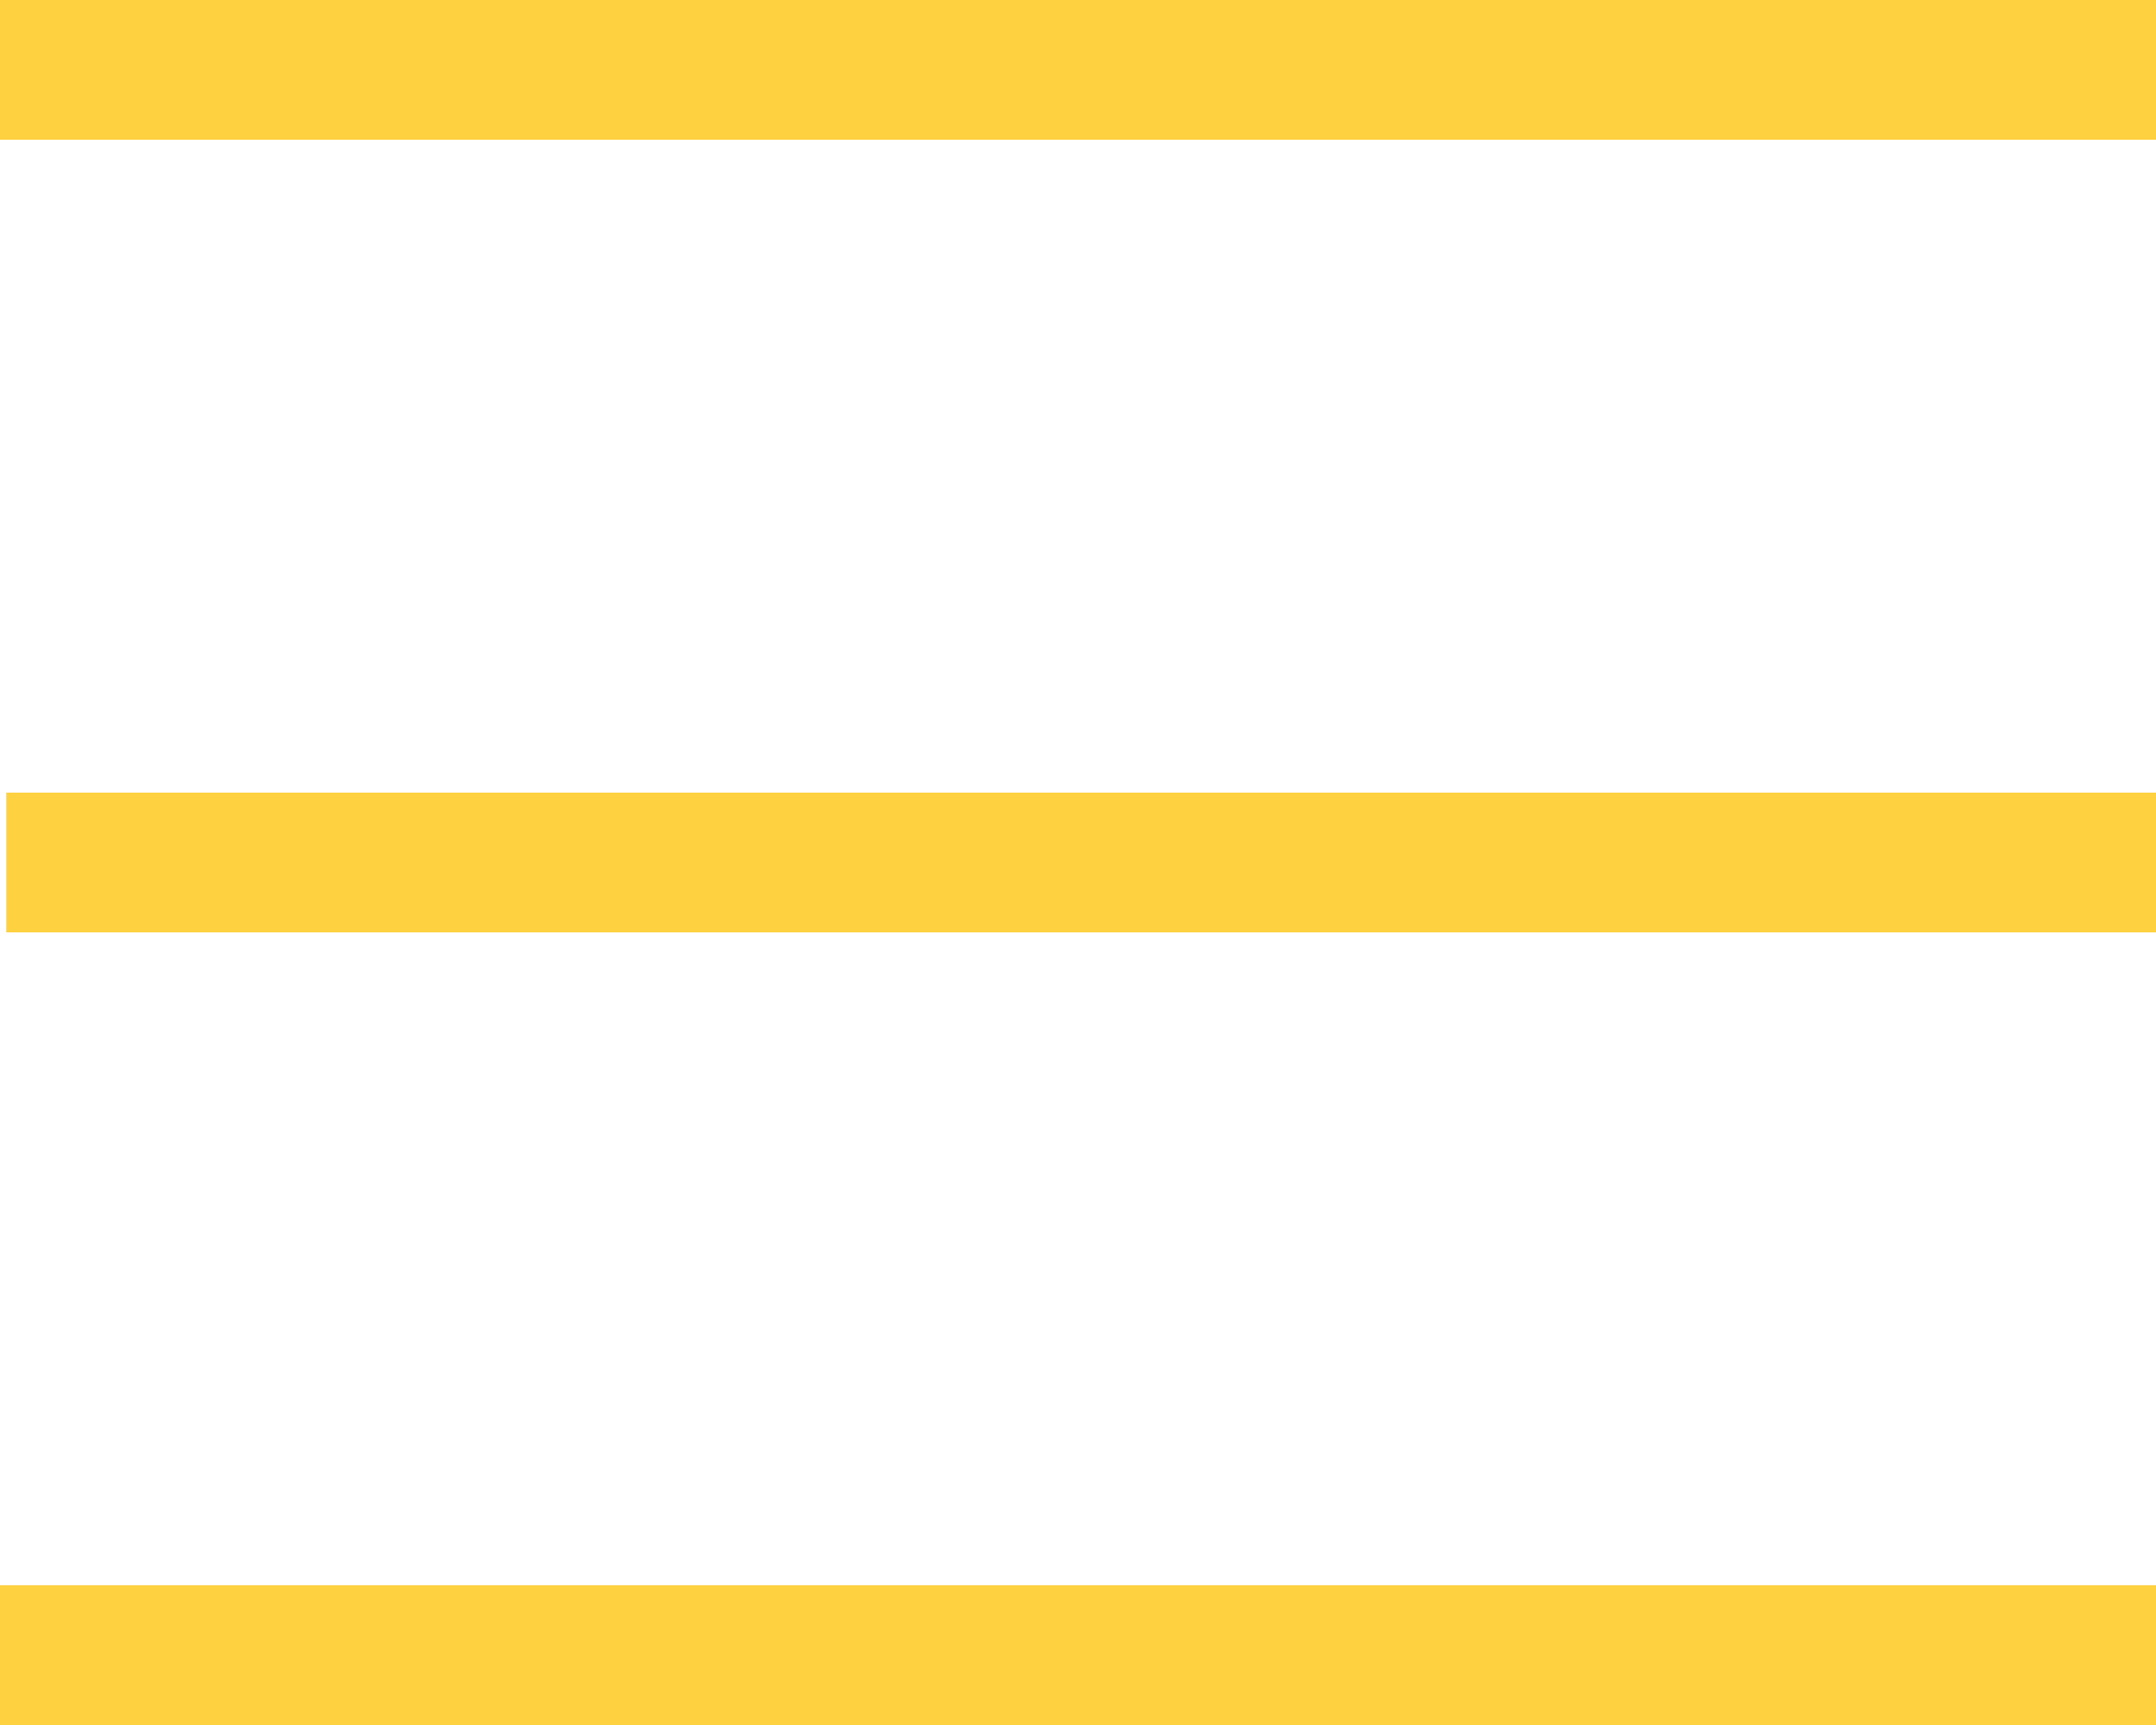 <svg width="50" height="40" viewBox="0 0 50 40" fill="none" xmlns="http://www.w3.org/2000/svg">
<path d="M0 40V36.76H50V40H0ZM0.145 21.62V18.38H50V21.62H0.145ZM0 3.24V0H50V3.24H0Z" fill="#FED141"/>
</svg>

